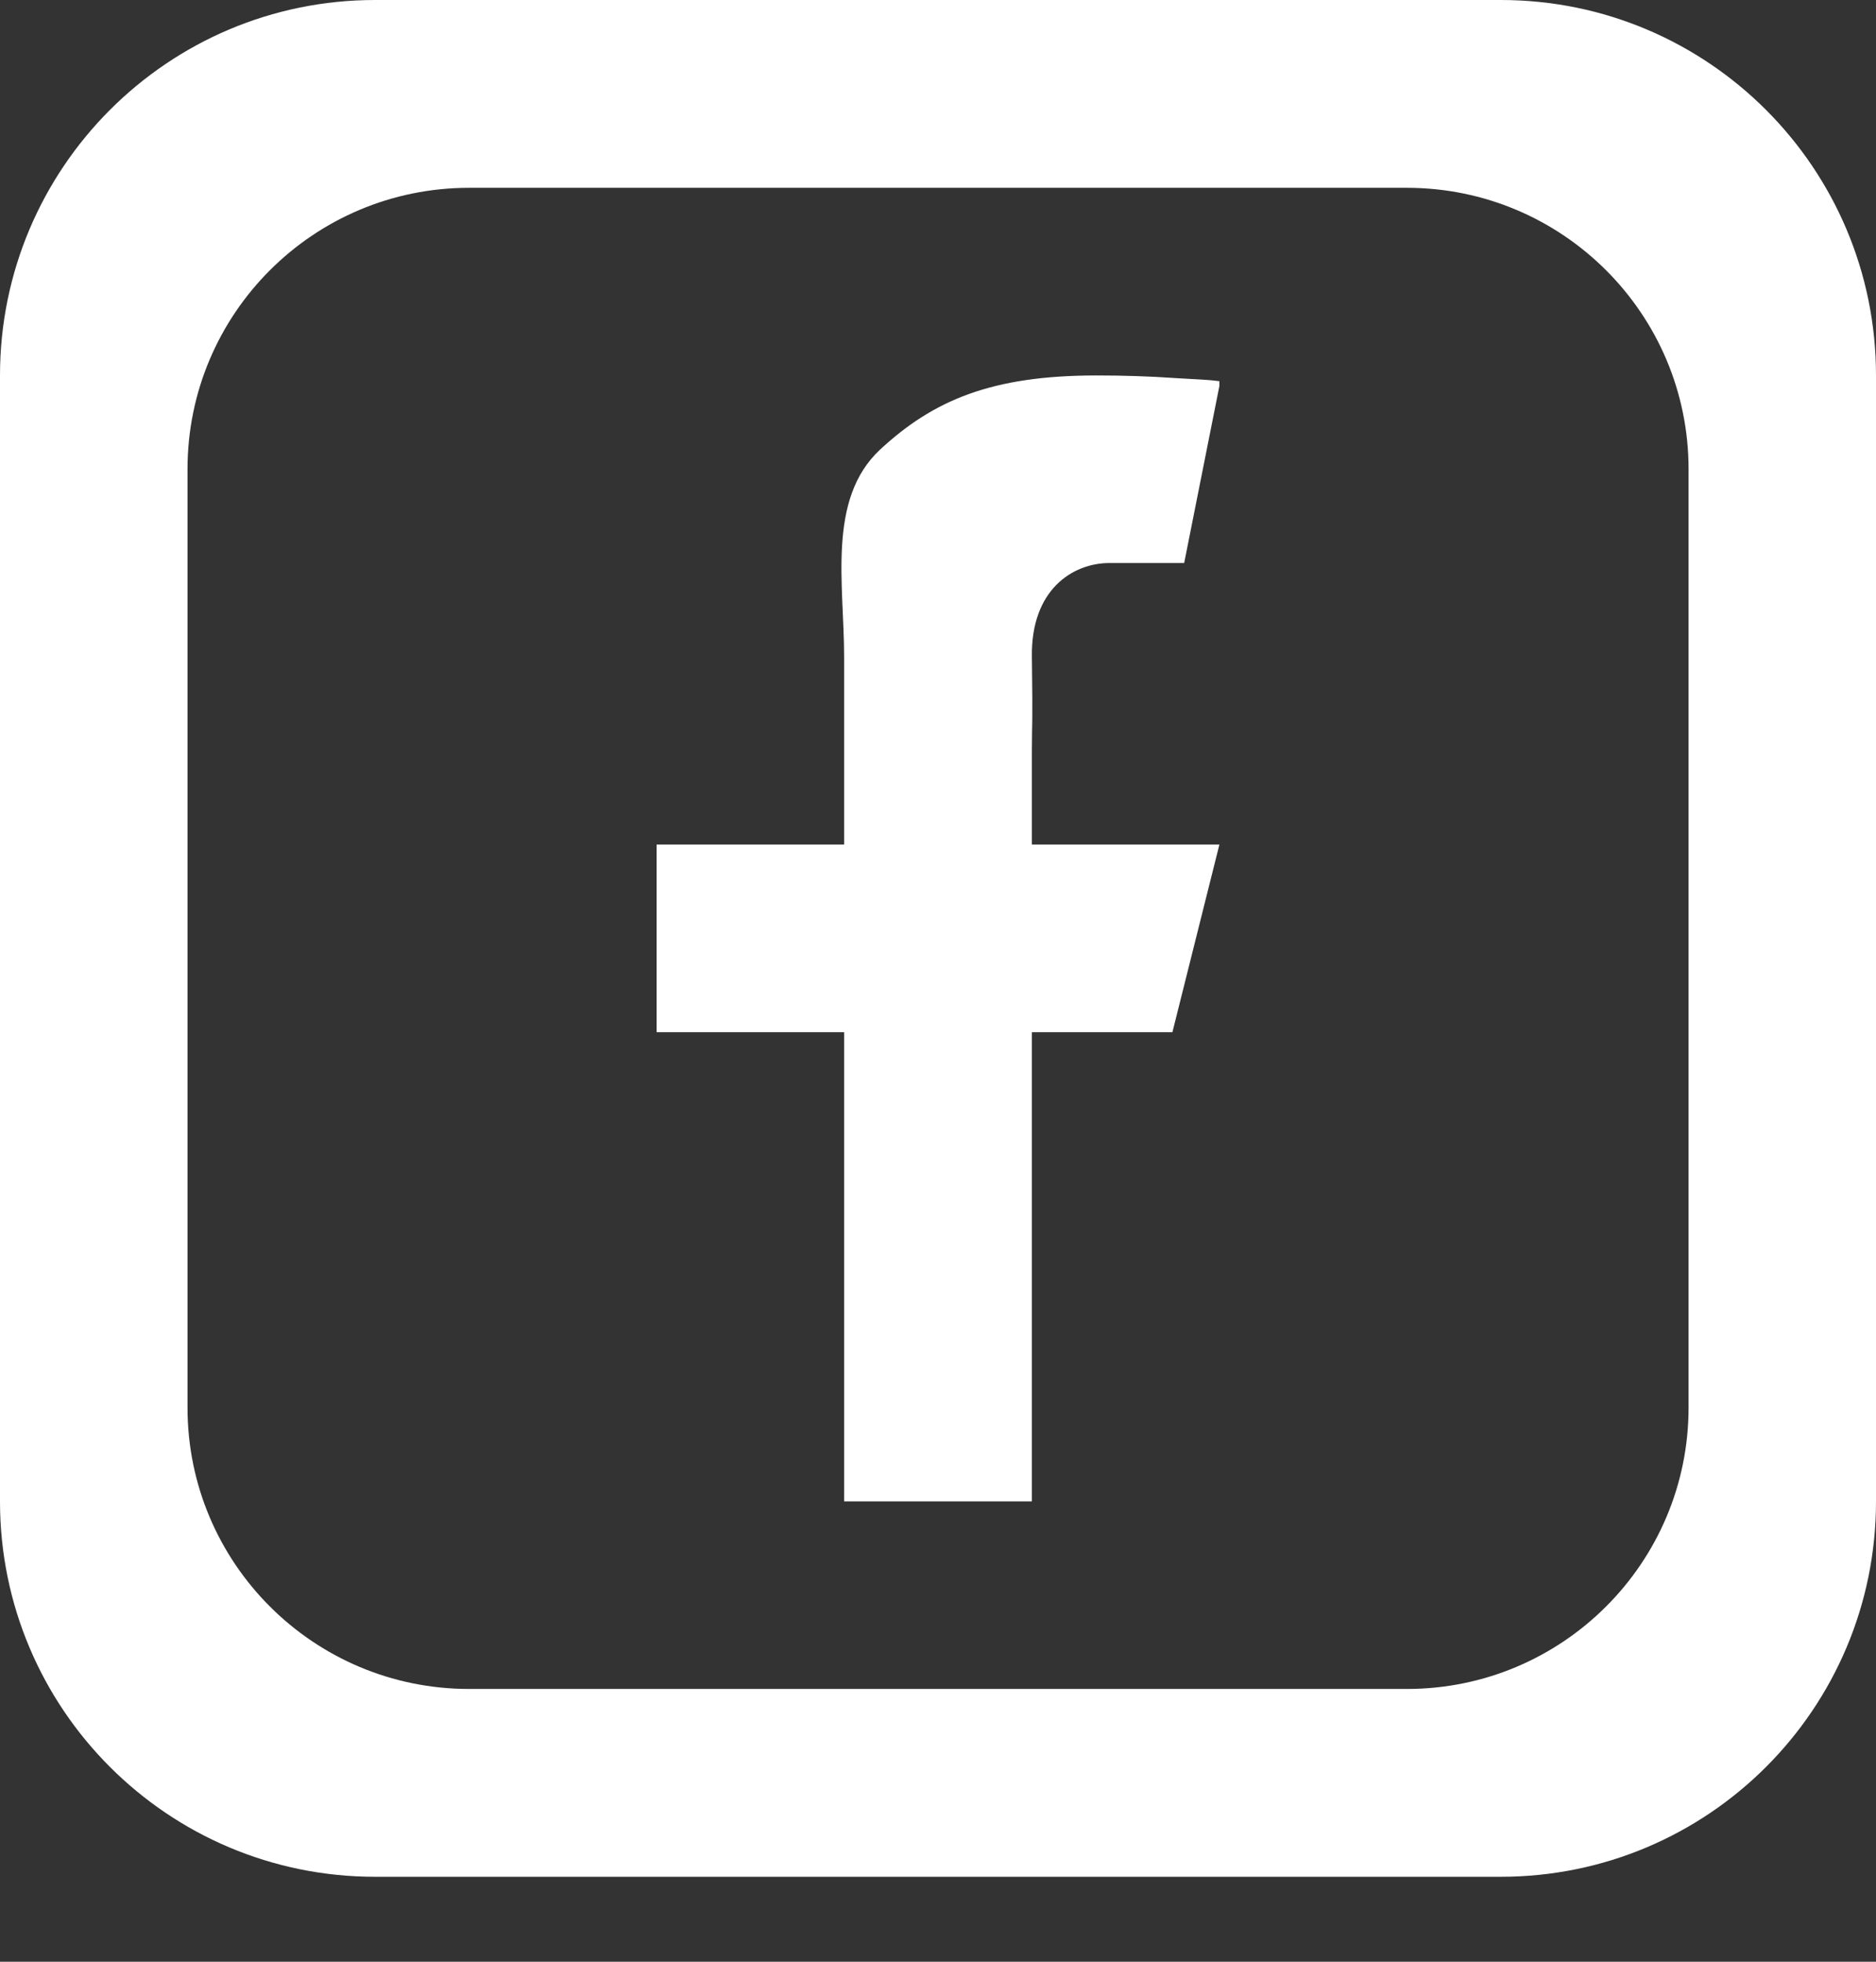 <?xml version="1.0" encoding="UTF-8"?>
<svg width="22px" height="23px" viewBox="0 0 22 23" version="1.1" xmlns="http://www.w3.org/2000/svg" xmlns:xlink="http://www.w3.org/1999/xlink">
    <rect x="0" y="0" width="22" height="23" fill="#333333" stroke="none"/>
    <title>facebook-2</title>
    <g id="页面-1" stroke="none" stroke-width="1" fill="none" fill-rule="evenodd">
        <g id="企业招聘-查看过备份-22" transform="translate(-1222, -2730)" fill="#FFFFFF">
            <path d="M1235.786,2734.433 C1236.095,2734.452 1236.151,2734.45 1236.3,2734.469 L1236.3,2734.525 L1235.887,2736.601 L1235.012,2736.601 C1234.575,2736.601 1234.088,2736.918 1234.101,2737.703 C1234.113,2738.578 1234.101,2738.436 1234.101,2738.802 L1234.101,2739.902 L1236.3,2739.902 L1235.749,2742.102 L1234.101,2742.102 L1234.101,2747.603 L1231.899,2747.603 L1231.899,2742.102 L1229.7,2742.102 L1229.7,2739.902 L1231.899,2739.902 L1231.899,2737.703 C1231.899,2736.847 1231.697,2735.854 1232.32,2735.272 C1232.945,2734.692 1233.63,2734.402 1234.857,2734.402 C1235.167,2734.402 1235.476,2734.411 1235.786,2734.433 Z M1244,2734.402 L1244,2747.603 C1244,2750.034 1242.031,2752.004 1239.6,2752.004 L1226.398,2752.004 C1223.969,2752.004 1222,2750.034 1222,2747.603 L1222,2734.402 C1222,2731.972 1223.969,2730 1226.398,2730 L1239.6,2730 C1242.031,2730 1244,2731.972 1244,2734.402 Z M1241.802,2735.501 C1241.802,2733.679 1240.322,2732.202 1238.499,2732.202 L1227.501,2732.202 C1225.676,2732.202 1224.199,2733.679 1224.199,2735.501 L1224.199,2746.503 C1224.199,2748.325 1225.676,2749.802 1227.501,2749.802 L1238.499,2749.802 C1240.322,2749.802 1241.802,2748.325 1241.802,2746.503 L1241.802,2735.501 Z" id="facebook-2"></path>
        </g>
    </g>
</svg>